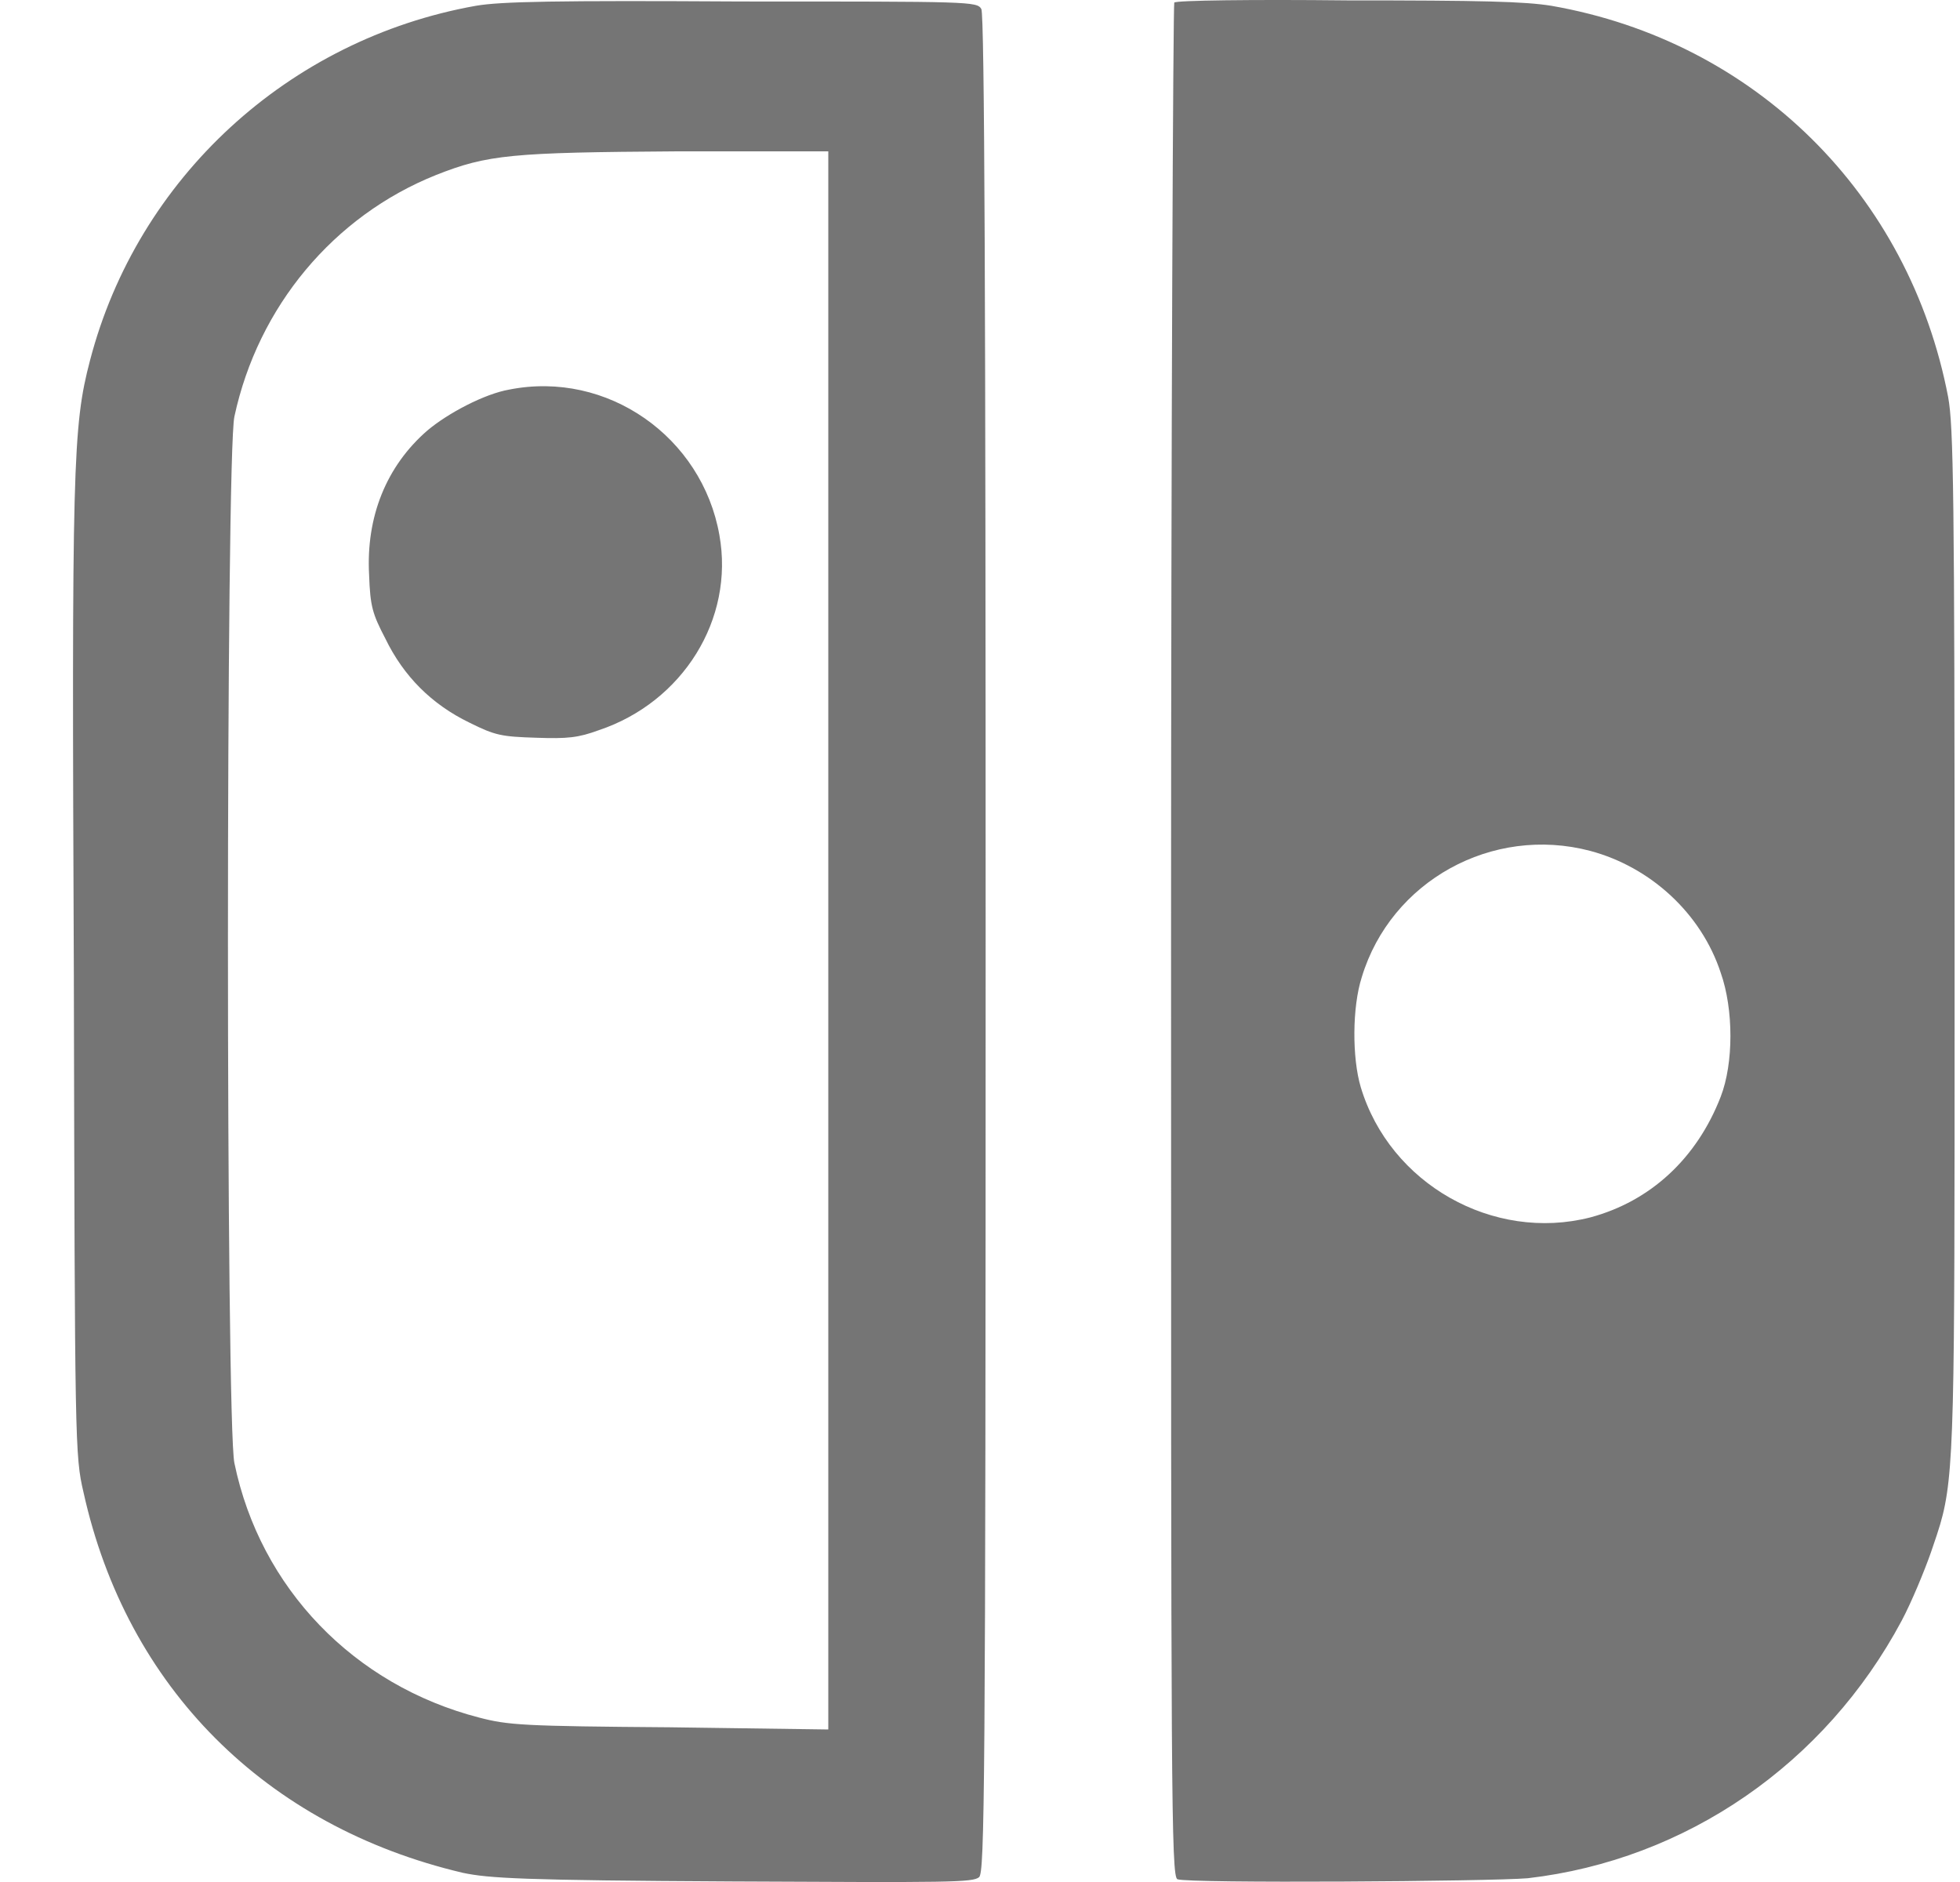<svg width="25" height="24" viewBox="0 0 25 24" fill="none" xmlns="http://www.w3.org/2000/svg">
<path fill-rule="evenodd" clip-rule="evenodd" d="M14.978 0.033C14.964 0.047 14.937 5.435 14.937 12.006C14.937 22.838 14.937 23.938 15.019 23.965C15.156 24.02 19.006 23.993 19.487 23.952C21.508 23.718 23.281 22.494 24.257 20.666C24.381 20.433 24.546 20.034 24.628 19.8C24.637 19.774 24.646 19.748 24.654 19.724C24.69 19.619 24.721 19.528 24.748 19.436C24.931 18.81 24.931 18.13 24.931 12.833C24.931 12.561 24.931 12.276 24.931 11.979C24.931 6.287 24.917 5.435 24.849 5.064C24.354 2.48 22.388 0.528 19.789 0.074C19.446 0.019 18.91 0.005 17.177 0.005C15.981 -0.008 14.992 0.005 14.978 0.033ZM20.284 10.851C21.054 11.057 21.7 11.649 21.948 12.405C22.113 12.872 22.113 13.559 21.948 13.985C21.645 14.769 21.054 15.319 20.284 15.525C19.047 15.841 17.727 15.099 17.356 13.862C17.246 13.491 17.246 12.845 17.37 12.46C17.741 11.236 19.033 10.521 20.284 10.851ZM1.148 4.597C1.753 2.274 3.677 0.5 6.069 0.074C6.386 0.019 7.1 0.005 9.465 0.019C12.38 0.019 12.462 0.019 12.517 0.115C12.558 0.184 12.572 3.978 12.572 12.034C12.572 22.907 12.558 23.869 12.489 23.938C12.407 24.007 12.118 24.007 9.341 23.993C6.647 23.979 6.234 23.952 5.904 23.883C3.389 23.292 1.615 21.518 1.065 19.03C0.956 18.564 0.955 18.426 0.942 12.498L0.942 12.446C0.914 5.93 0.928 5.435 1.148 4.597ZM10.565 22.055V11.992V1.93H8.64C6.523 1.944 6.221 1.971 5.561 2.232C4.255 2.755 3.292 3.909 2.99 5.311C2.88 5.793 2.88 18.164 2.99 18.659C3.32 20.254 4.516 21.491 6.111 21.903C6.482 22 6.674 22.013 8.544 22.027L10.565 22.055ZM6.496 4.968C6.179 5.023 5.712 5.27 5.451 5.49C4.928 5.944 4.667 6.59 4.708 7.332C4.722 7.731 4.75 7.827 4.915 8.143C5.148 8.624 5.506 8.982 5.987 9.215C6.317 9.38 6.399 9.394 6.839 9.408C7.238 9.422 7.375 9.408 7.637 9.312C8.709 8.954 9.369 7.896 9.176 6.824C8.956 5.573 7.747 4.72 6.496 4.968Z" fill="#757575"/>
</svg>
